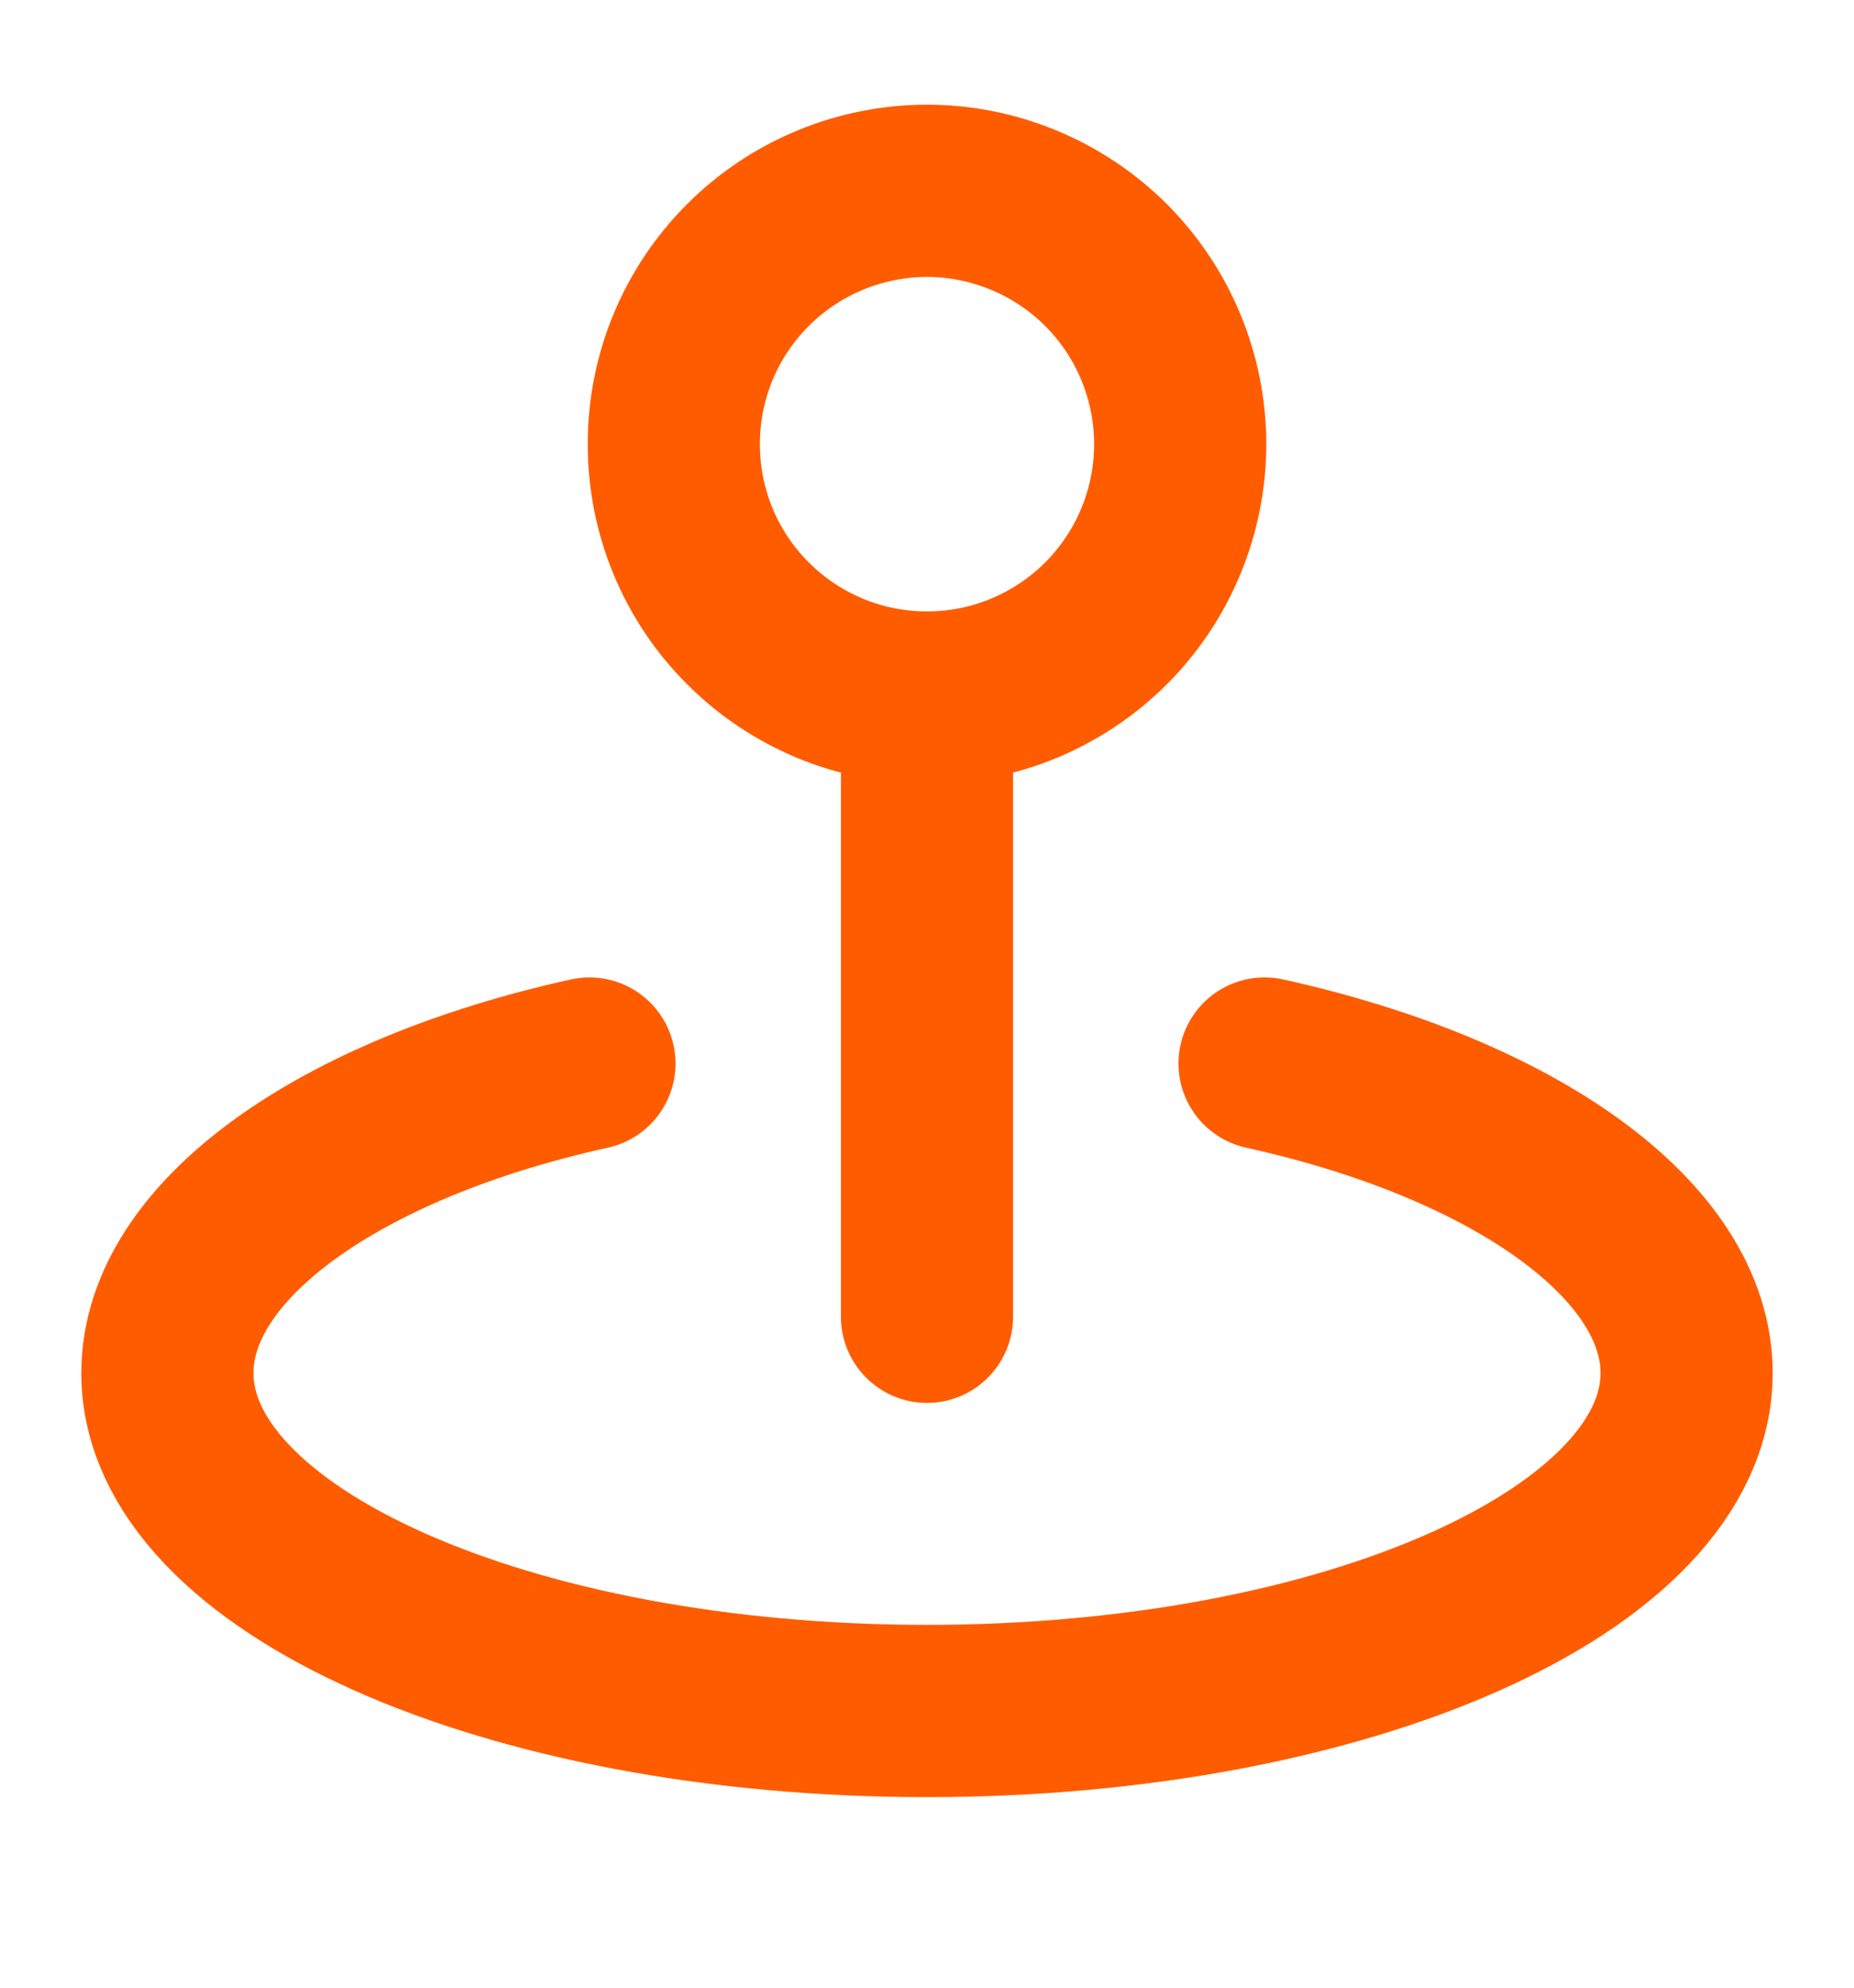 <svg width="14" height="15" viewBox="0 0 14 15" fill="none" xmlns="http://www.w3.org/2000/svg">
<g clip-path="url(#clip0_602_11359)">
<path d="M8.912 3.352C8.912 3.603 8.862 3.852 8.766 4.084C8.67 4.316 8.529 4.527 8.352 4.704C8.174 4.882 7.963 5.022 7.731 5.119C7.499 5.215 7.251 5.264 7 5.264C6.749 5.264 6.5 5.215 6.268 5.119C6.036 5.022 5.825 4.882 5.648 4.704C5.47 4.527 5.329 4.316 5.233 4.084C5.137 3.852 5.088 3.603 5.088 3.352C5.088 3.101 5.137 2.852 5.233 2.62C5.329 2.388 5.47 2.178 5.648 2C5.825 1.823 6.036 1.682 6.268 1.586C6.5 1.49 6.749 1.44 7 1.44C7.251 1.44 7.499 1.49 7.731 1.586C7.963 1.682 8.174 1.823 8.352 2C8.529 2.178 8.67 2.388 8.766 2.62C8.862 2.852 8.912 3.101 8.912 3.352L8.912 3.352Z" stroke="#FF5C00" stroke-width="1.3" stroke-linecap="round" stroke-linejoin="round"/>
<path d="M7 5.264V9.937" stroke="#FF5C00" stroke-width="1.3" stroke-linecap="round"/>
<path d="M4.451 8.026C2.562 8.443 1.264 9.362 1.264 10.362C1.264 11.77 3.832 12.912 7 12.912C10.168 12.912 12.736 11.77 12.736 10.362C12.736 9.362 11.438 8.443 9.549 8.026" stroke="#FF5C00" stroke-width="1.3" stroke-linecap="round" stroke-linejoin="round"/>
</g>
<defs>
<clipPath id="clip0_602_11359">
<rect width="14" height="14" fill="white" transform="translate(0 0.176)"/>
</clipPath>
</defs>
</svg>
